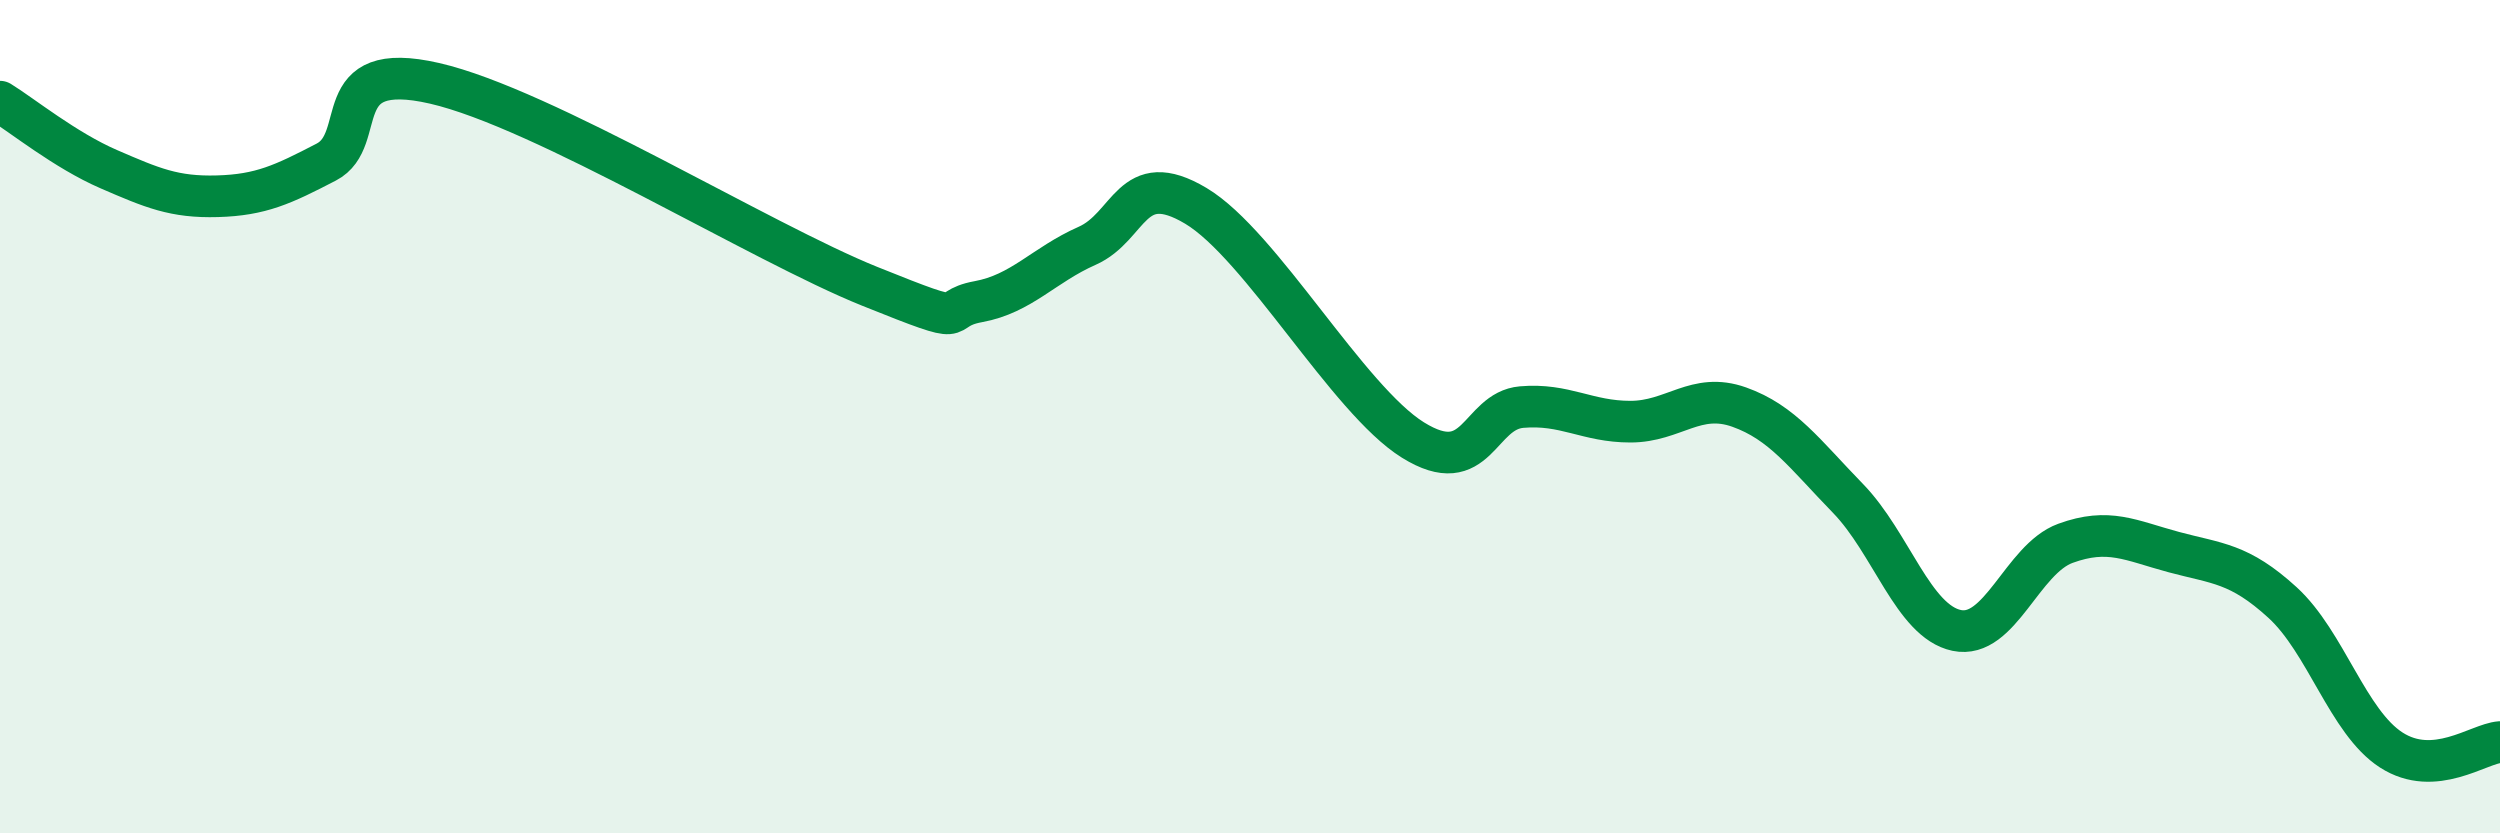 
    <svg width="60" height="20" viewBox="0 0 60 20" xmlns="http://www.w3.org/2000/svg">
      <path
        d="M 0,2.44 C 0.52,2.76 1.57,3.61 2.61,4.06 C 3.65,4.51 4.18,4.74 5.22,4.71 C 6.26,4.68 6.79,4.43 7.83,3.89 C 8.87,3.35 7.82,1.4 10.43,2 C 13.04,2.6 18.26,5.82 20.87,6.87 C 23.48,7.92 22.44,7.43 23.48,7.24 C 24.52,7.05 25.05,6.36 26.09,5.9 C 27.13,5.44 27.14,4.01 28.7,4.94 C 30.26,5.87 32.35,9.59 33.91,10.56 C 35.47,11.53 35.48,9.86 36.52,9.77 C 37.56,9.68 38.09,10.12 39.13,10.12 C 40.17,10.12 40.7,9.4 41.74,9.77 C 42.78,10.14 43.31,10.89 44.35,11.96 C 45.39,13.03 45.92,14.91 46.96,15.13 C 48,15.35 48.53,13.42 49.57,13.04 C 50.61,12.66 51.13,12.97 52.17,13.25 C 53.21,13.53 53.74,13.51 54.78,14.46 C 55.82,15.41 56.35,17.33 57.39,18 C 58.43,18.67 59.48,17.85 60,17.81L60 20L0 20Z"
        fill="#008740"
        opacity="0.1"
        stroke-linecap="round"
        stroke-linejoin="round"
      />
      <path
        d="M 0,2.44 C 0.52,2.76 1.57,3.61 2.61,4.06 C 3.65,4.51 4.18,4.74 5.22,4.71 C 6.26,4.68 6.79,4.43 7.83,3.89 C 8.87,3.35 7.82,1.4 10.43,2 C 13.04,2.6 18.26,5.82 20.87,6.87 C 23.48,7.92 22.44,7.43 23.48,7.24 C 24.52,7.05 25.05,6.36 26.09,5.9 C 27.13,5.44 27.14,4.01 28.7,4.94 C 30.26,5.87 32.35,9.59 33.91,10.56 C 35.47,11.53 35.48,9.86 36.52,9.77 C 37.56,9.68 38.09,10.12 39.13,10.12 C 40.17,10.12 40.7,9.4 41.74,9.77 C 42.78,10.14 43.31,10.89 44.35,11.96 C 45.39,13.03 45.92,14.91 46.96,15.13 C 48,15.35 48.53,13.42 49.57,13.04 C 50.61,12.66 51.13,12.97 52.17,13.25 C 53.21,13.53 53.74,13.51 54.78,14.46 C 55.82,15.41 56.35,17.33 57.39,18 C 58.43,18.67 59.48,17.85 60,17.81"
        stroke="#008740"
        stroke-width="1"
        fill="none"
        stroke-linecap="round"
        stroke-linejoin="round"
      />
    </svg>
  